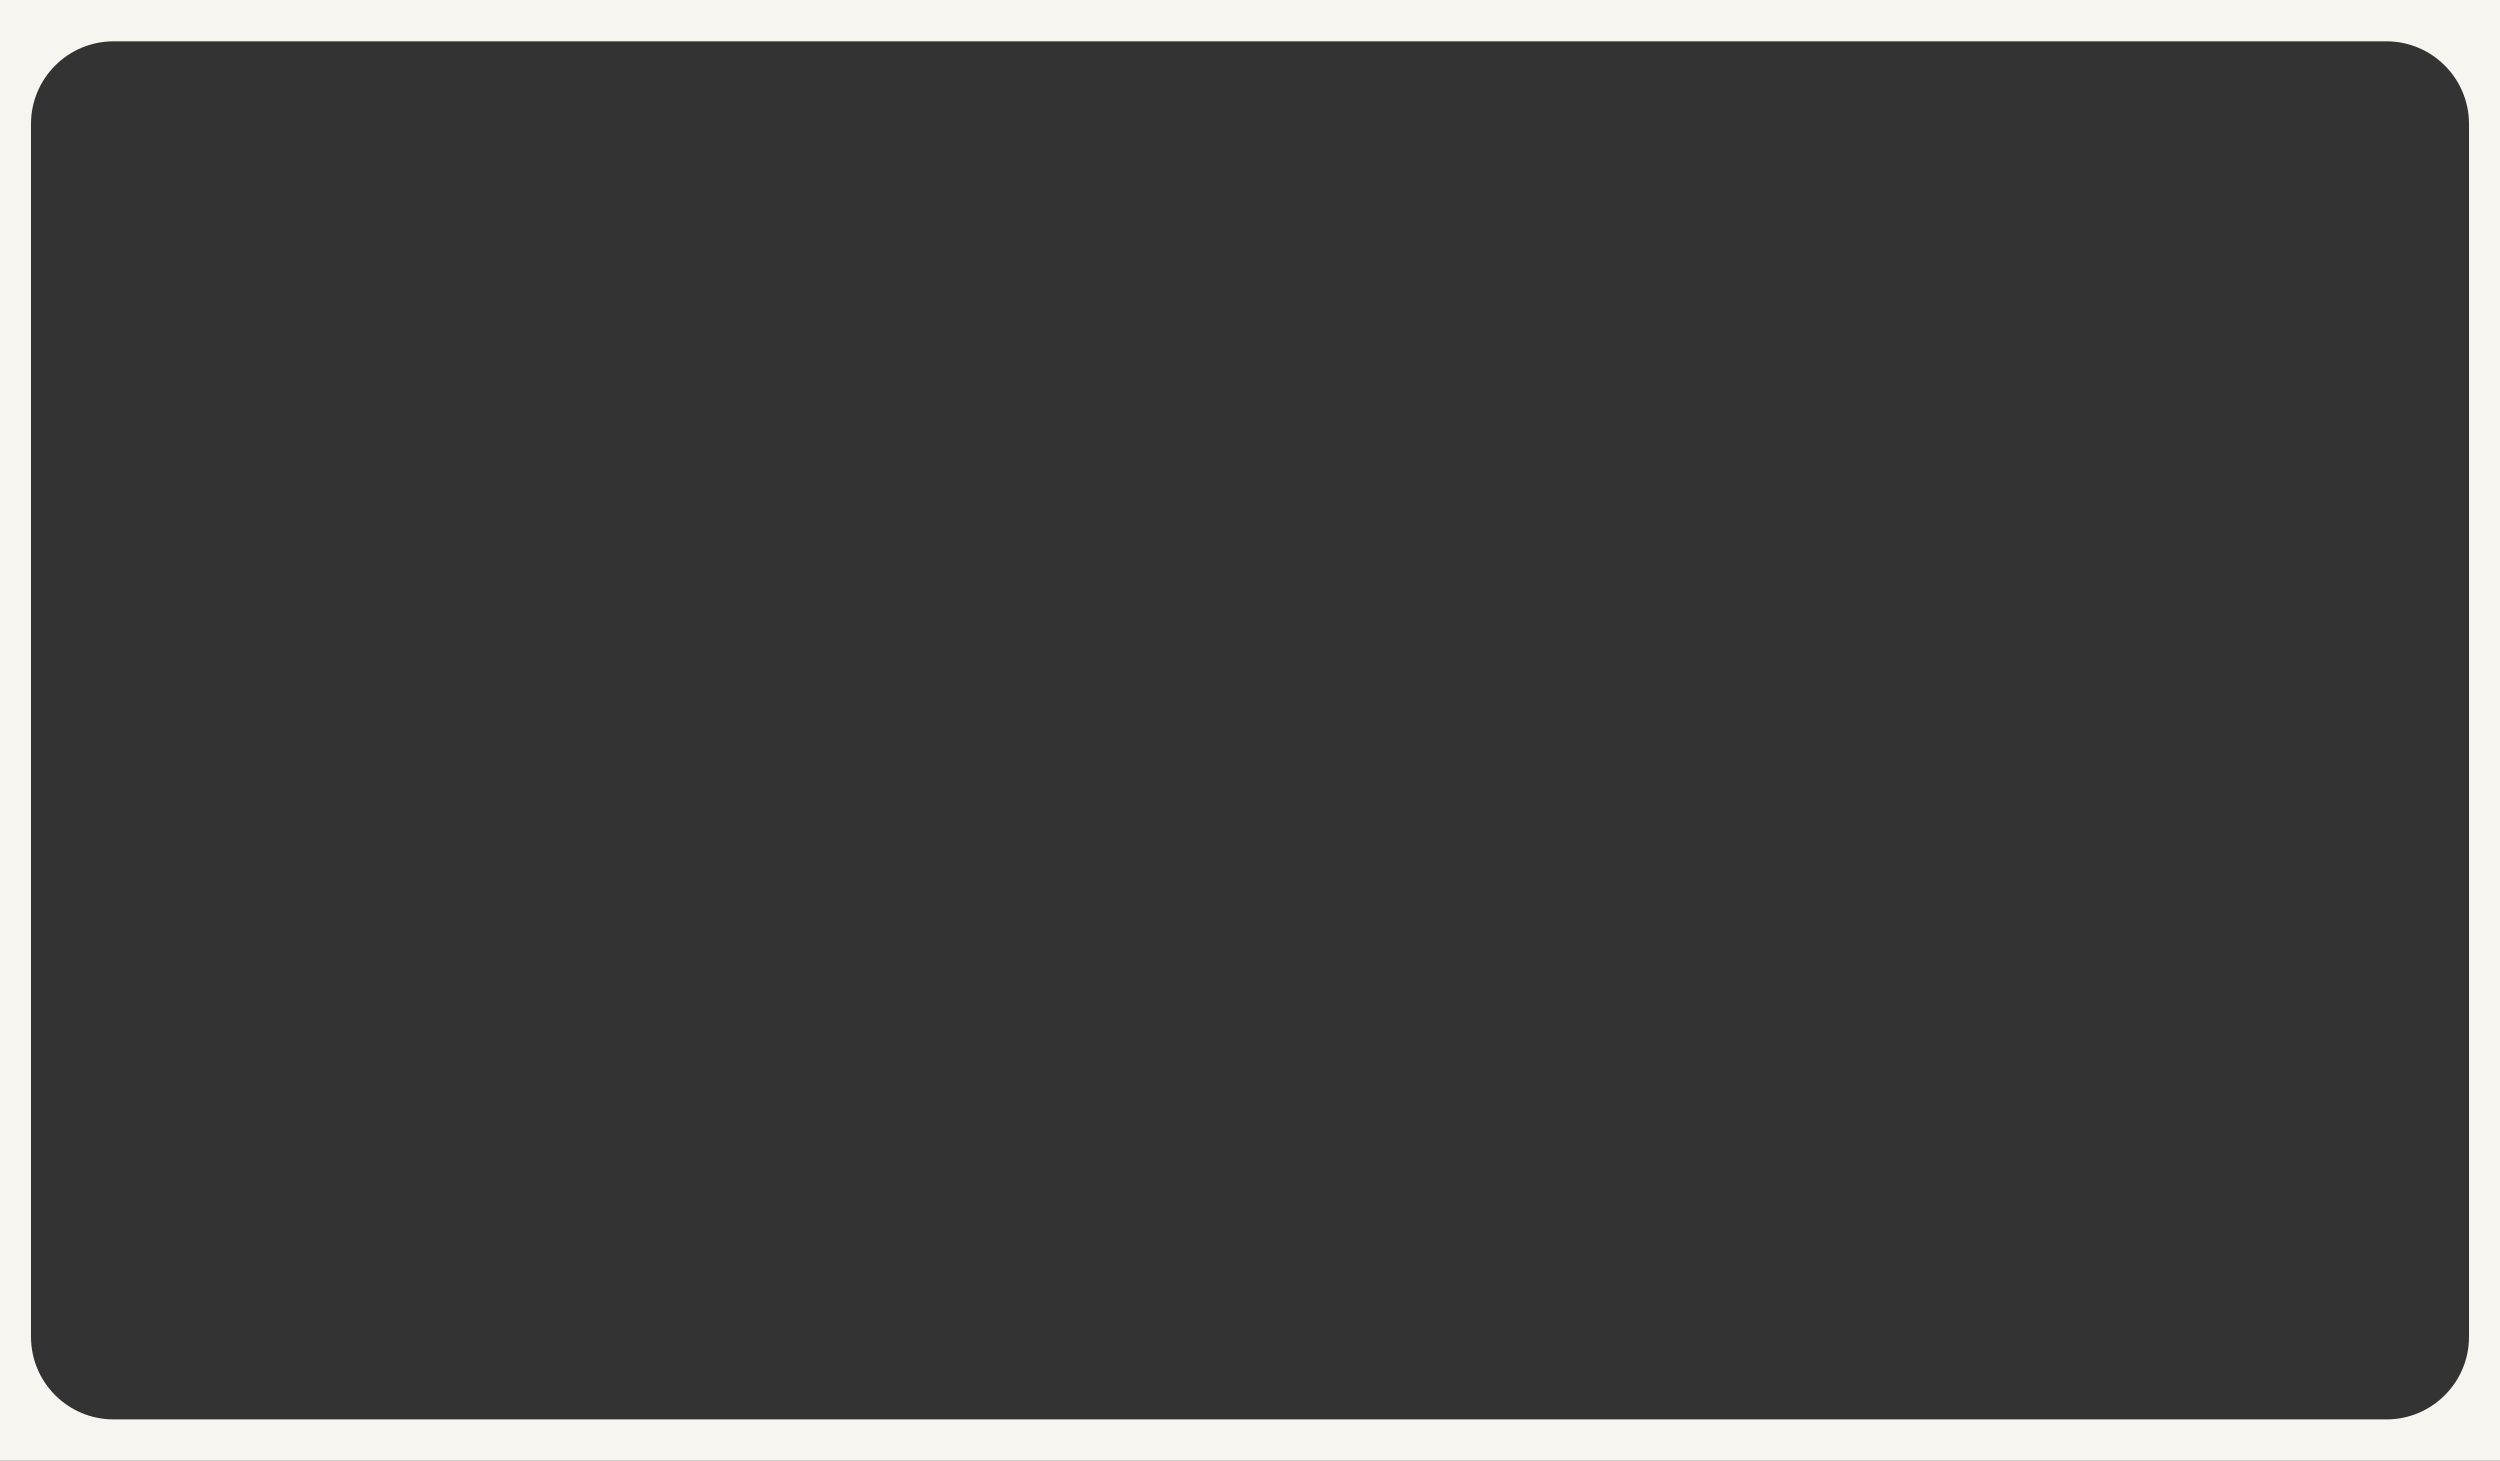<?xml version="1.0" encoding="UTF-8"?> <svg xmlns="http://www.w3.org/2000/svg" width="1210" height="707" viewBox="0 0 1210 707" fill="none"><rect x="0" y="0" width="1210" height="707" fill="#333333" stroke="none"/><path fill-rule="evenodd" clip-rule="evenodd" d="M1210 0H0V707H1210V0ZM55 20C32.909 20 15 37.909 15 60V647.001C15 669.092 32.909 687.001 55 687.001H1155C1177.09 687.001 1195 669.092 1195 647.001V60C1195 37.909 1177.09 20 1155 20H55Z" fill="#F6F5EF"></path></svg> 